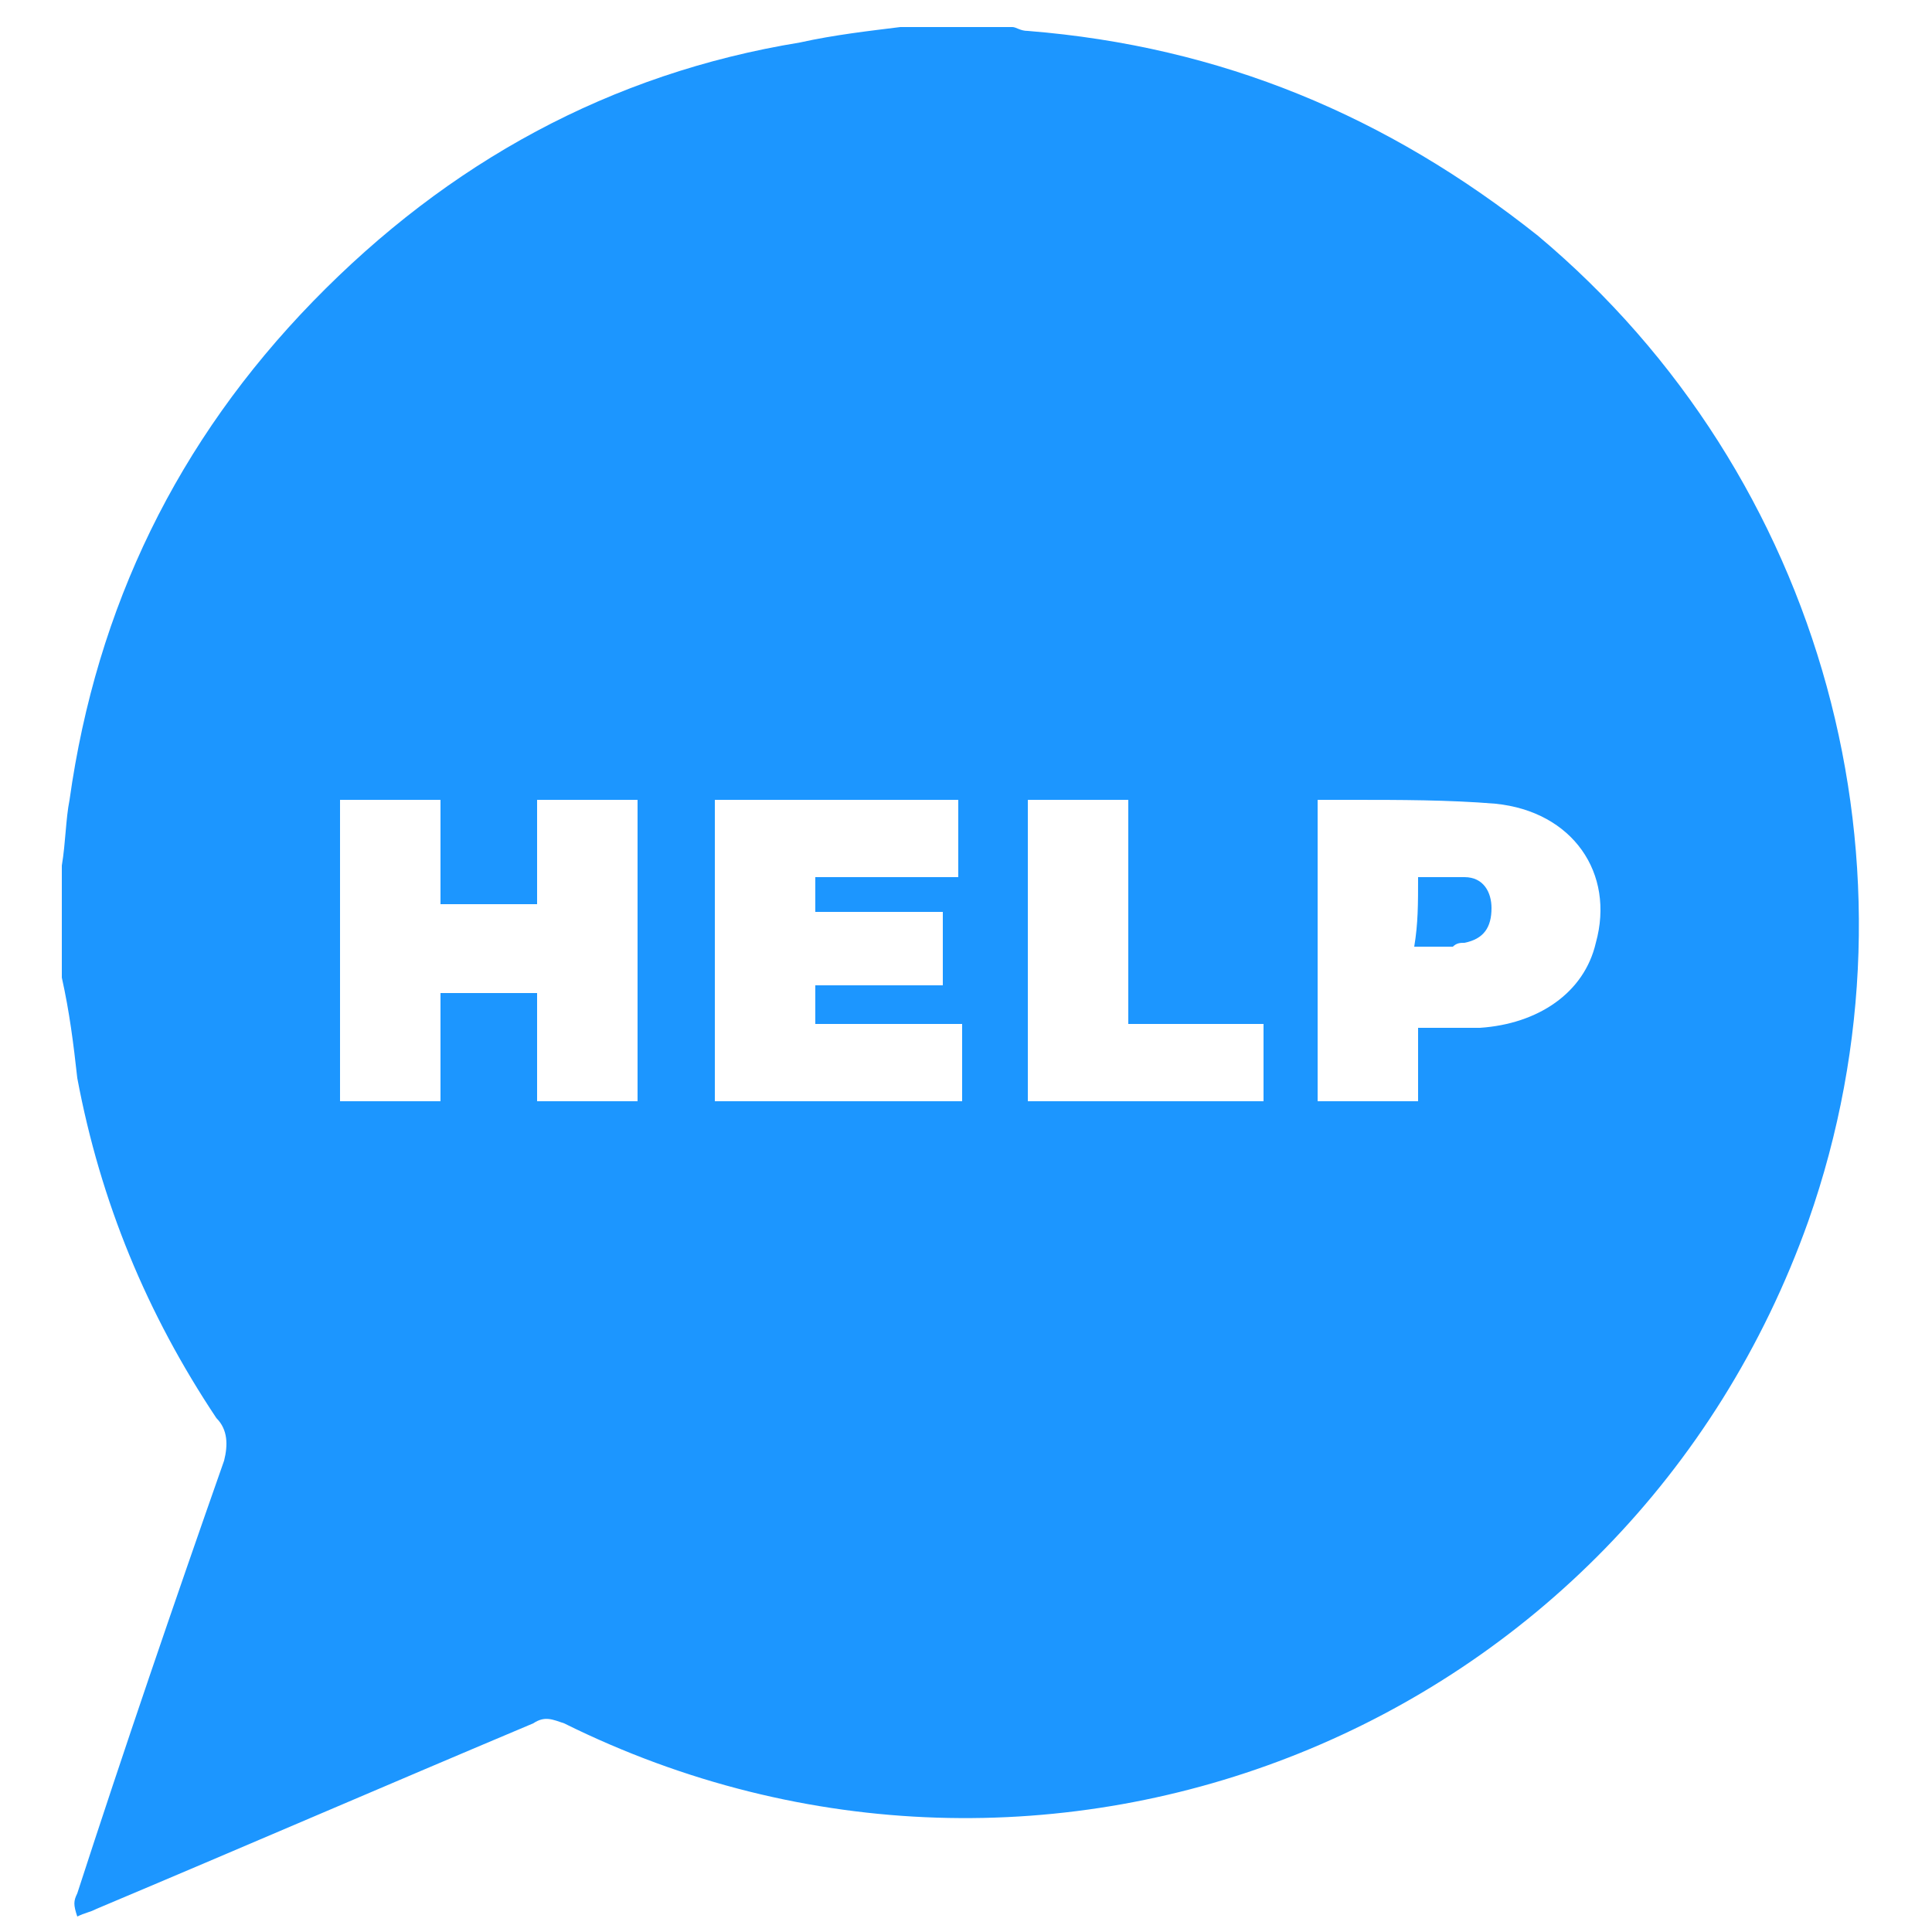 <?xml version="1.0" encoding="utf-8"?>
<!-- Generator: Adobe Illustrator 24.0.2, SVG Export Plug-In . SVG Version: 6.00 Build 0)  -->
<svg version="1.1" id="Layer_1" xmlns="http://www.w3.org/2000/svg" xmlns:xlink="http://www.w3.org/1999/xlink" x="0px" y="0px"
	 viewBox="0 0 50 50" style="enable-background:new 0 0 50 50;" xml:space="preserve">
<style type="text/css">
	.st0{fill:#1C96FF;}
	.st1{fill:#122A74;}
</style>
<path class="st0" d="M23.3,0.7c1,0,1.9,0,2.9,0c0.1,0,0.2,0.1,0.4,0.1c5,0.4,9.3,2.2,13.2,5.3c7.4,6.2,10.2,16.4,7,25.5
	c-4.7,13.2-19.7,19.2-32.2,13c-0.3-0.1-0.5-0.2-0.8,0c-3.8,1.6-7.5,3.2-11.3,4.8c-0.2,0.1-0.3,0.1-0.5,0.2C1.9,49.3,1.9,49.2,2,49
	c1.2-3.7,2.5-7.5,3.8-11.2c0.1-0.4,0.1-0.8-0.2-1.1c-1.8-2.7-3-5.6-3.6-8.8c-0.1-0.9-0.2-1.7-0.4-2.6c0-1,0-1.9,0-2.9
	c0.1-0.6,0.1-1.2,0.2-1.7c0.7-5,2.8-9.3,6.3-12.9c3.5-3.6,7.7-5.9,12.6-6.7C21.6,0.9,22.5,0.8,23.3,0.7z M16.5,28.5
	c0-2.6,0-5.2,0-7.8c-0.9,0-1.7,0-2.6,0c0,0.9,0,1.8,0,2.7c-0.8,0-1.6,0-2.5,0c0-0.9,0-1.8,0-2.7c-0.9,0-1.7,0-2.6,0
	c0,2.6,0,5.2,0,7.8c0.9,0,1.7,0,2.6,0c0-1,0-1.9,0-2.8c0.8,0,1.6,0,2.5,0c0,1,0,1.9,0,2.8C14.8,28.5,15.7,28.5,16.5,28.5z
	 M24.8,20.7c-2.1,0-4.2,0-6.3,0c0,2.6,0,5.2,0,7.8c2.2,0,4.3,0,6.4,0c0-0.7,0-1.3,0-2c-1.3,0-2.6,0-3.8,0c0-0.4,0-0.7,0-1
	c1.1,0,2.2,0,3.3,0c0-0.6,0-1.2,0-1.9c-1.1,0-2.2,0-3.3,0c0-0.3,0-0.6,0-0.9c1.3,0,2.5,0,3.7,0C24.8,21.9,24.8,21.3,24.8,20.7z
	 M36.7,28.5c0-0.7,0-1.3,0-1.9c0.6,0,1.1,0,1.6,0c1.5-0.1,2.7-0.9,3-2.2c0.5-1.8-0.6-3.4-2.6-3.6c-1.2-0.1-2.5-0.1-3.7-0.1
	c-0.3,0-0.6,0-0.9,0c0,2.7,0,5.2,0,7.8C34.9,28.5,35.8,28.5,36.7,28.5z M29.2,26.5c0-2,0-3.9,0-5.8c-0.9,0-1.7,0-2.6,0
	c0,2.6,0,5.2,0,7.8c2.1,0,4.1,0,6.1,0c0-0.7,0-1.3,0-2C31.5,26.5,30.4,26.5,29.2,26.5z"/>
<path class="st0" d="M36.7,22.7c0.4,0,0.8,0,1.2,0c0.5,0,0.7,0.4,0.7,0.8c0,0.5-0.2,0.8-0.7,0.9c-0.1,0-0.2,0-0.3,0.1
	c-0.3,0-0.7,0-1,0C36.7,23.9,36.7,23.4,36.7,22.7z"/>
</svg>
